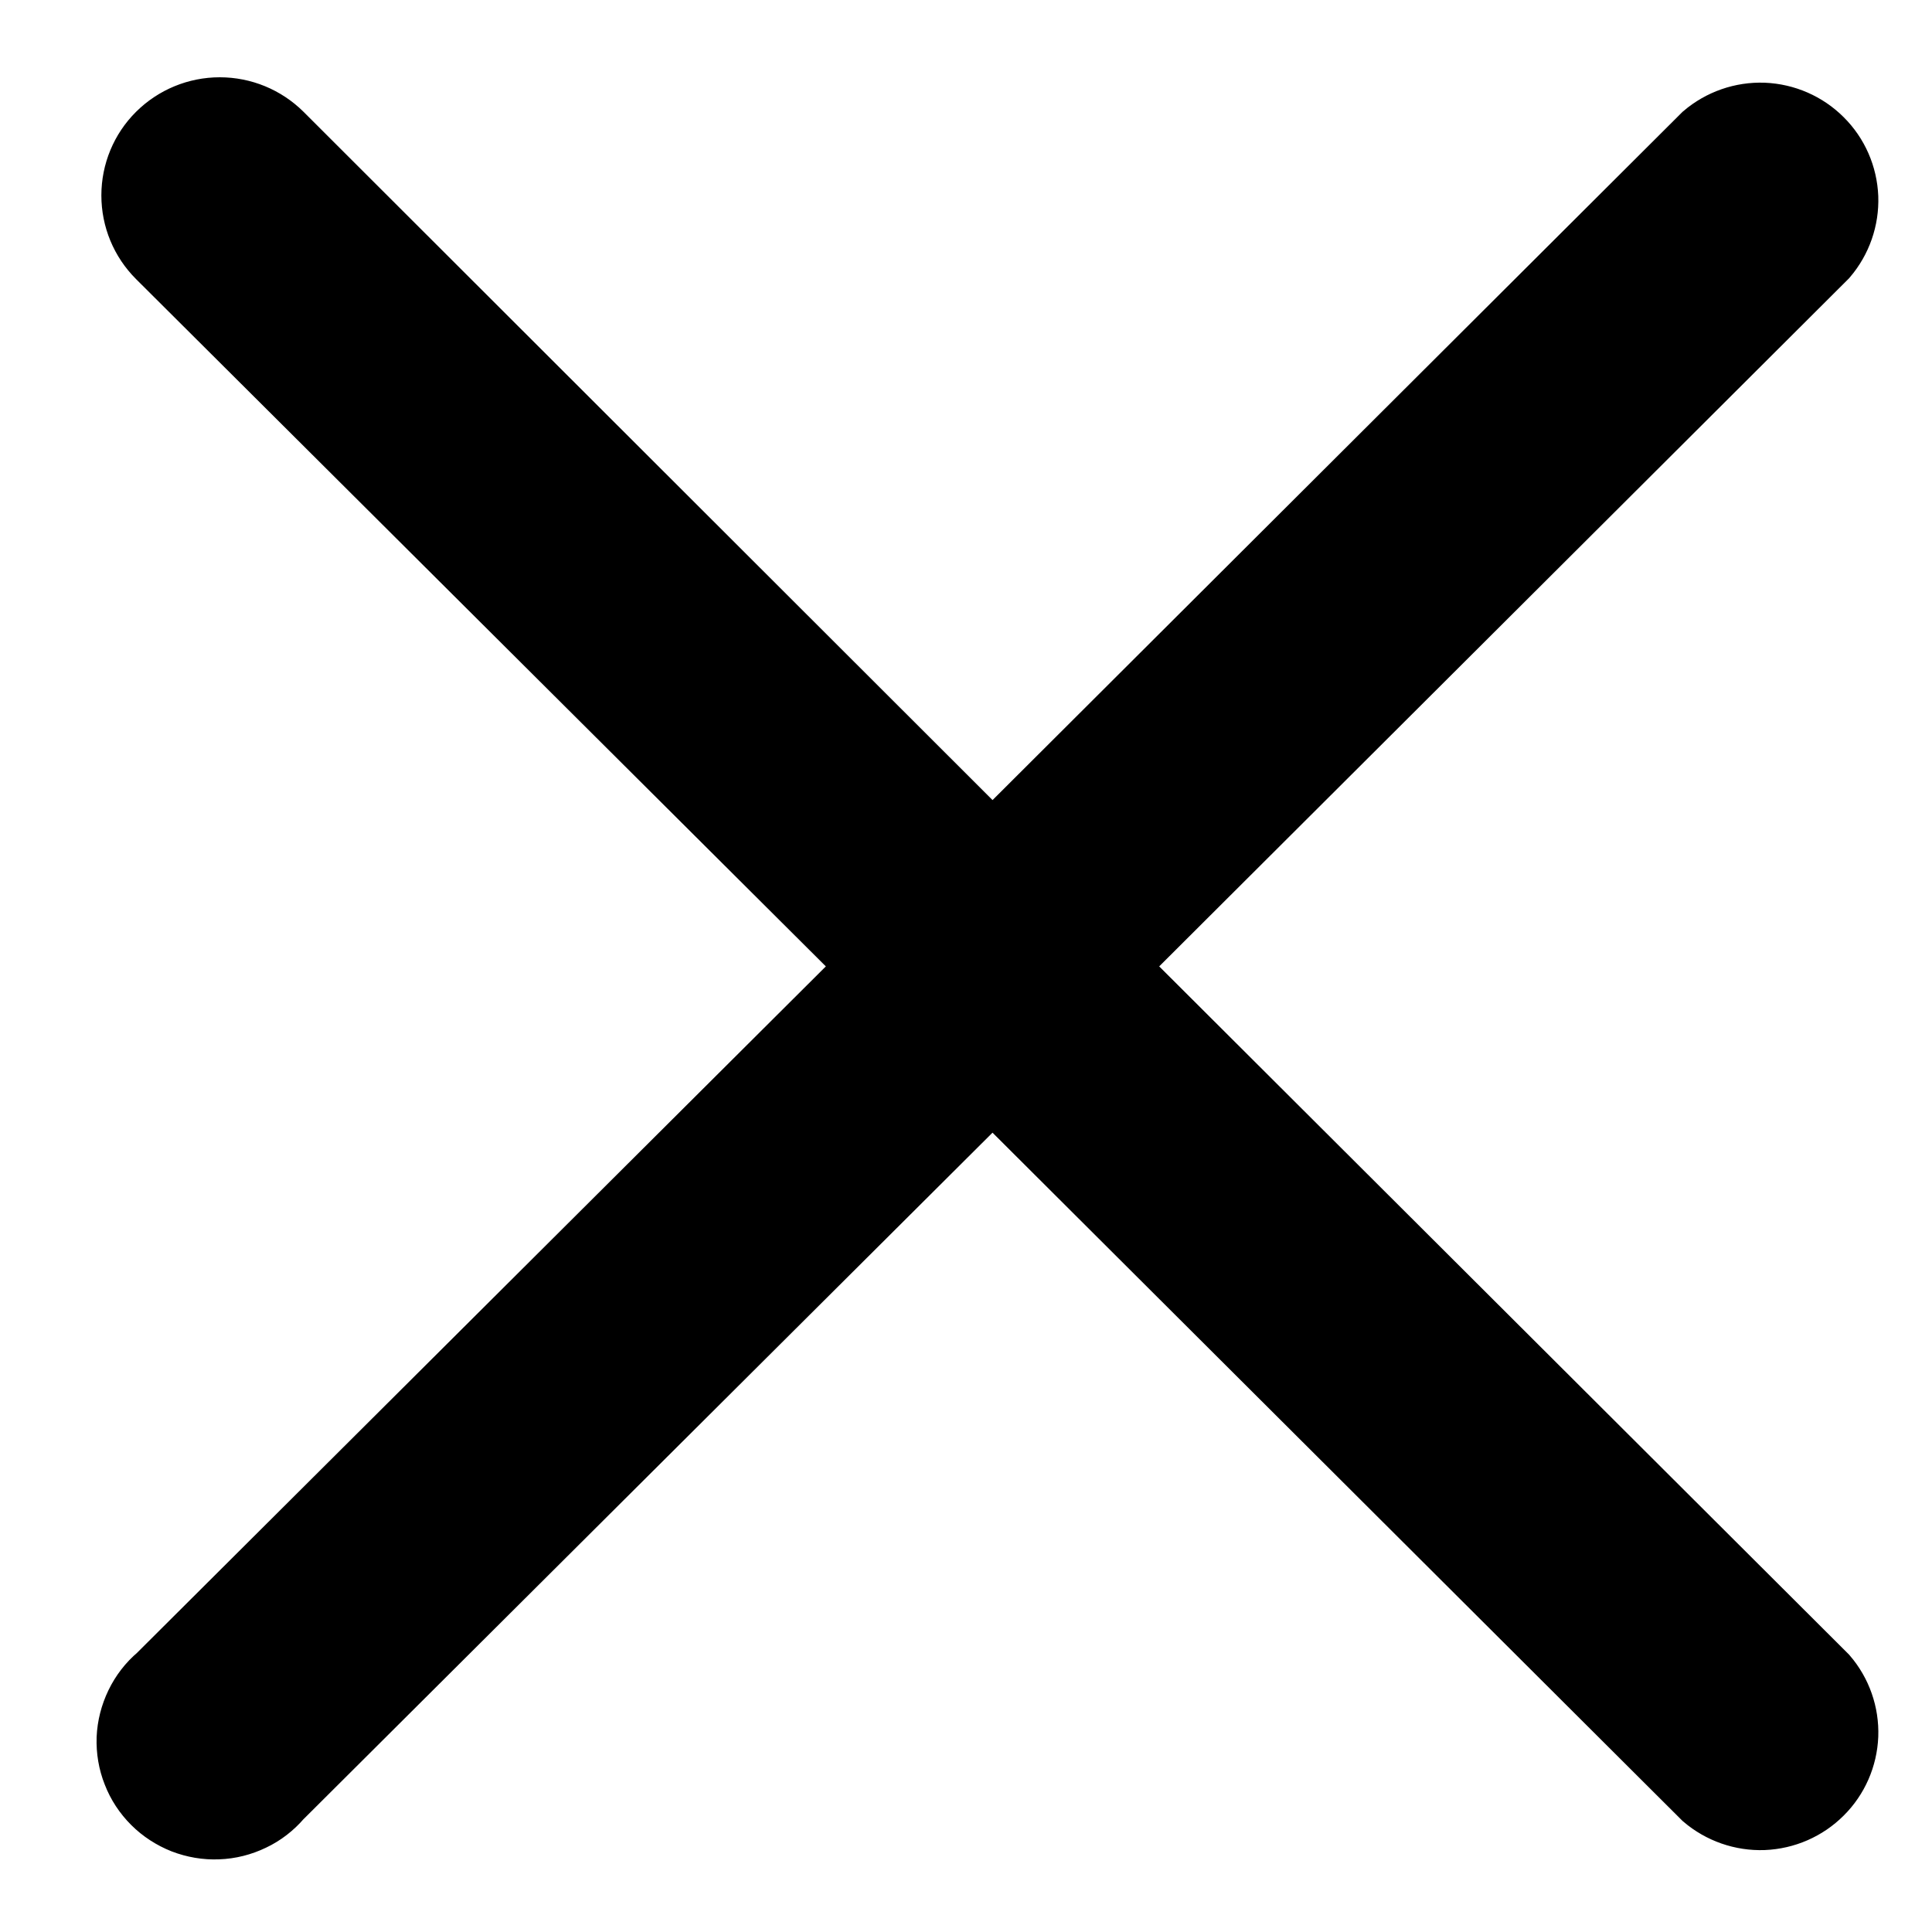 <svg width="15" height="15" viewBox="0 0 15 15" fill="none" xmlns="http://www.w3.org/2000/svg">
<path d="M8.646 7.503L14.173 1.99C14.282 1.862 14.339 1.699 14.333 1.531C14.326 1.364 14.257 1.205 14.138 1.087C14.019 0.968 13.86 0.899 13.692 0.892C13.525 0.886 13.361 0.943 13.233 1.052L7.706 6.565L2.18 1.045C2.054 0.92 1.884 0.85 1.706 0.85C1.529 0.85 1.359 0.92 1.233 1.045C1.107 1.17 1.037 1.34 1.037 1.517C1.037 1.695 1.107 1.864 1.233 1.99L6.766 7.503L1.233 13.017C1.163 13.076 1.107 13.149 1.067 13.232C1.027 13.315 1.004 13.404 1 13.496C0.997 13.588 1.012 13.679 1.046 13.764C1.079 13.85 1.13 13.927 1.195 13.992C1.26 14.057 1.338 14.107 1.423 14.141C1.509 14.174 1.601 14.19 1.692 14.186C1.784 14.183 1.874 14.16 1.957 14.12C2.04 14.081 2.113 14.024 2.173 13.954L7.706 8.441L13.233 13.954C13.361 14.063 13.525 14.12 13.692 14.114C13.86 14.107 14.019 14.038 14.138 13.919C14.257 13.801 14.326 13.642 14.333 13.475C14.339 13.307 14.282 13.144 14.173 13.017L8.646 7.503Z" fill="black" stroke="black" stroke-width="0.5"/>
</svg>
